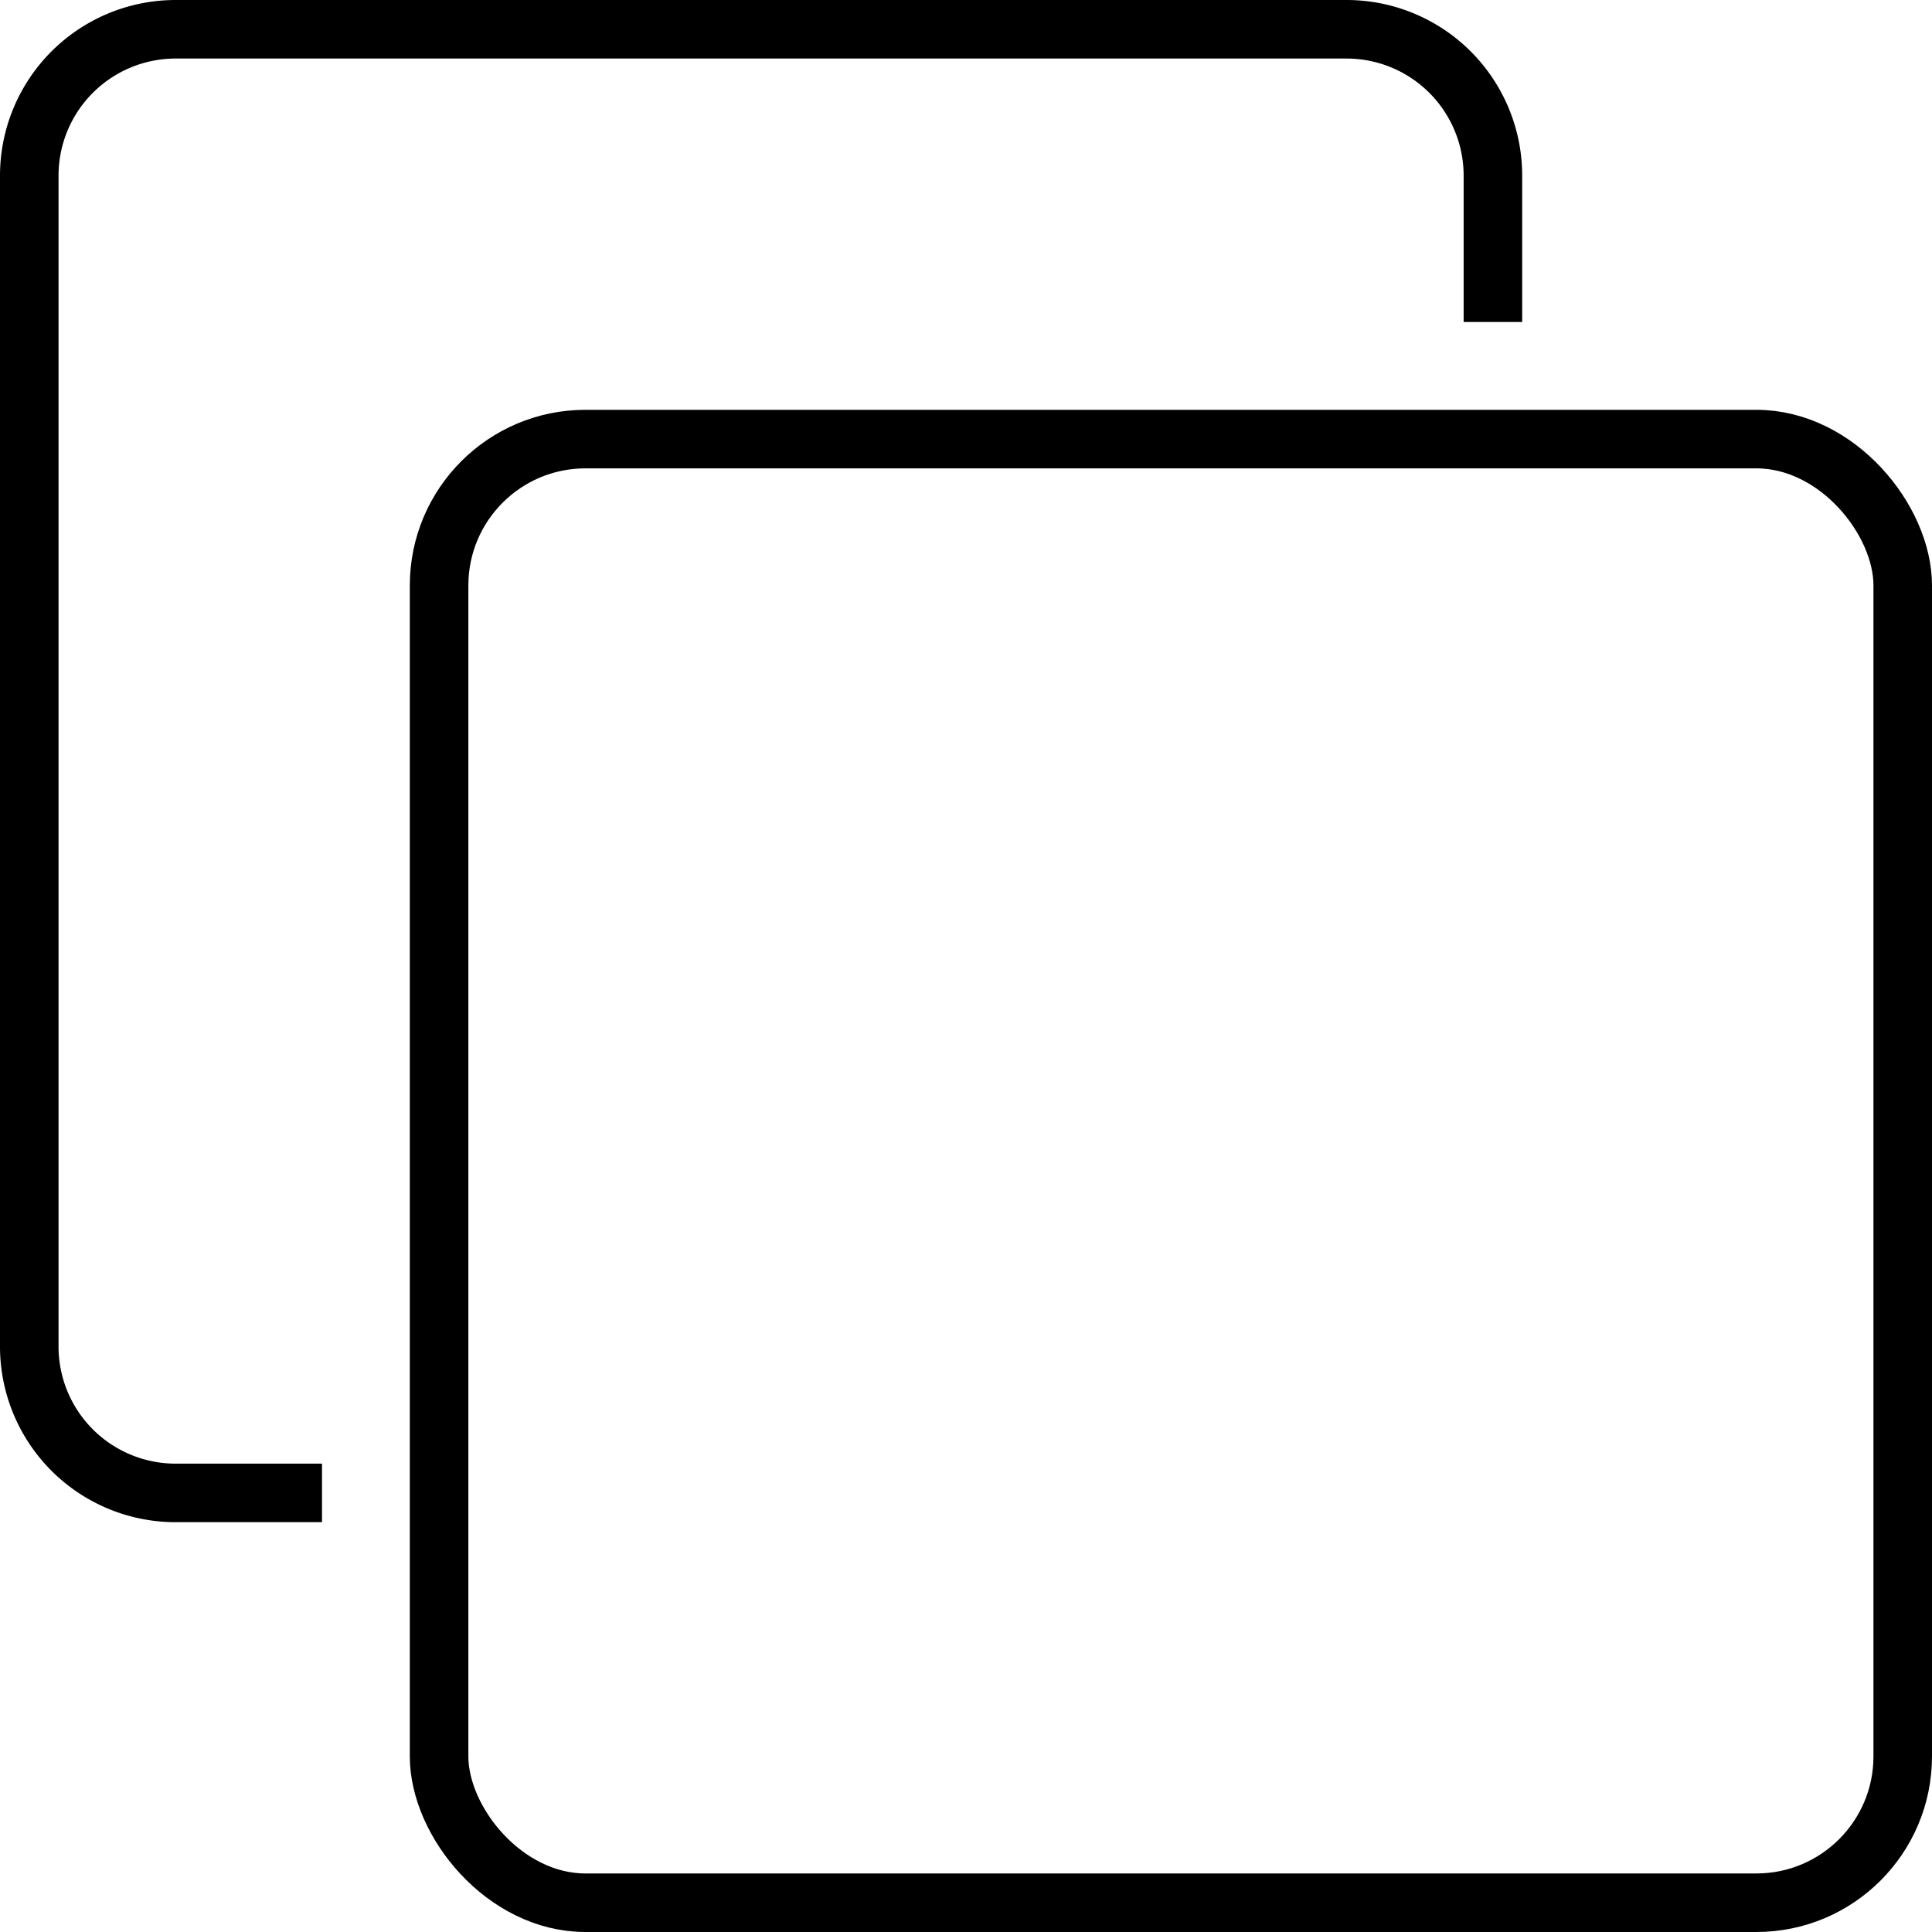 <?xml version="1.0" encoding="UTF-8"?>
<svg xmlns="http://www.w3.org/2000/svg" xmlns:xlink="http://www.w3.org/1999/xlink" width="33" height="33" viewBox="0 0 33 33">
  <defs>
    <clipPath id="clip-path">
      <rect id="Rettangolo_339" data-name="Rettangolo 339" width="26" height="26" fill="none" stroke="#000" stroke-width="1"></rect>
    </clipPath>
  </defs>
  <g id="Raggruppa_629" data-name="Raggruppa 629" transform="translate(-1647 -1530)">
    <g id="Rettangolo_336" data-name="Rettangolo 336" transform="translate(1654 1537)" fill="none" stroke="#000" stroke-width="1">
      <rect width="26" height="26" rx="3" stroke="none"></rect>
      <rect x="0.5" y="0.5" width="25" height="25" rx="2.5" fill="none"></rect>
    </g>
    <g id="Raggruppa_627" data-name="Raggruppa 627" transform="translate(1647 1530)">
      <g id="Raggruppa_628" data-name="Raggruppa 628" clip-path="url(#clip-path)">
        <path id="Tracciato_2189" data-name="Tracciato 2189" d="M5.5,25.5H3A2.5,2.5,0,0,1,.5,23V3A2.5,2.5,0,0,1,3,.5H23A2.5,2.5,0,0,1,25.5,3V5.5" fill="none" stroke="#000" stroke-width="1"></path>
      </g>
    </g>
  </g>
</svg>

